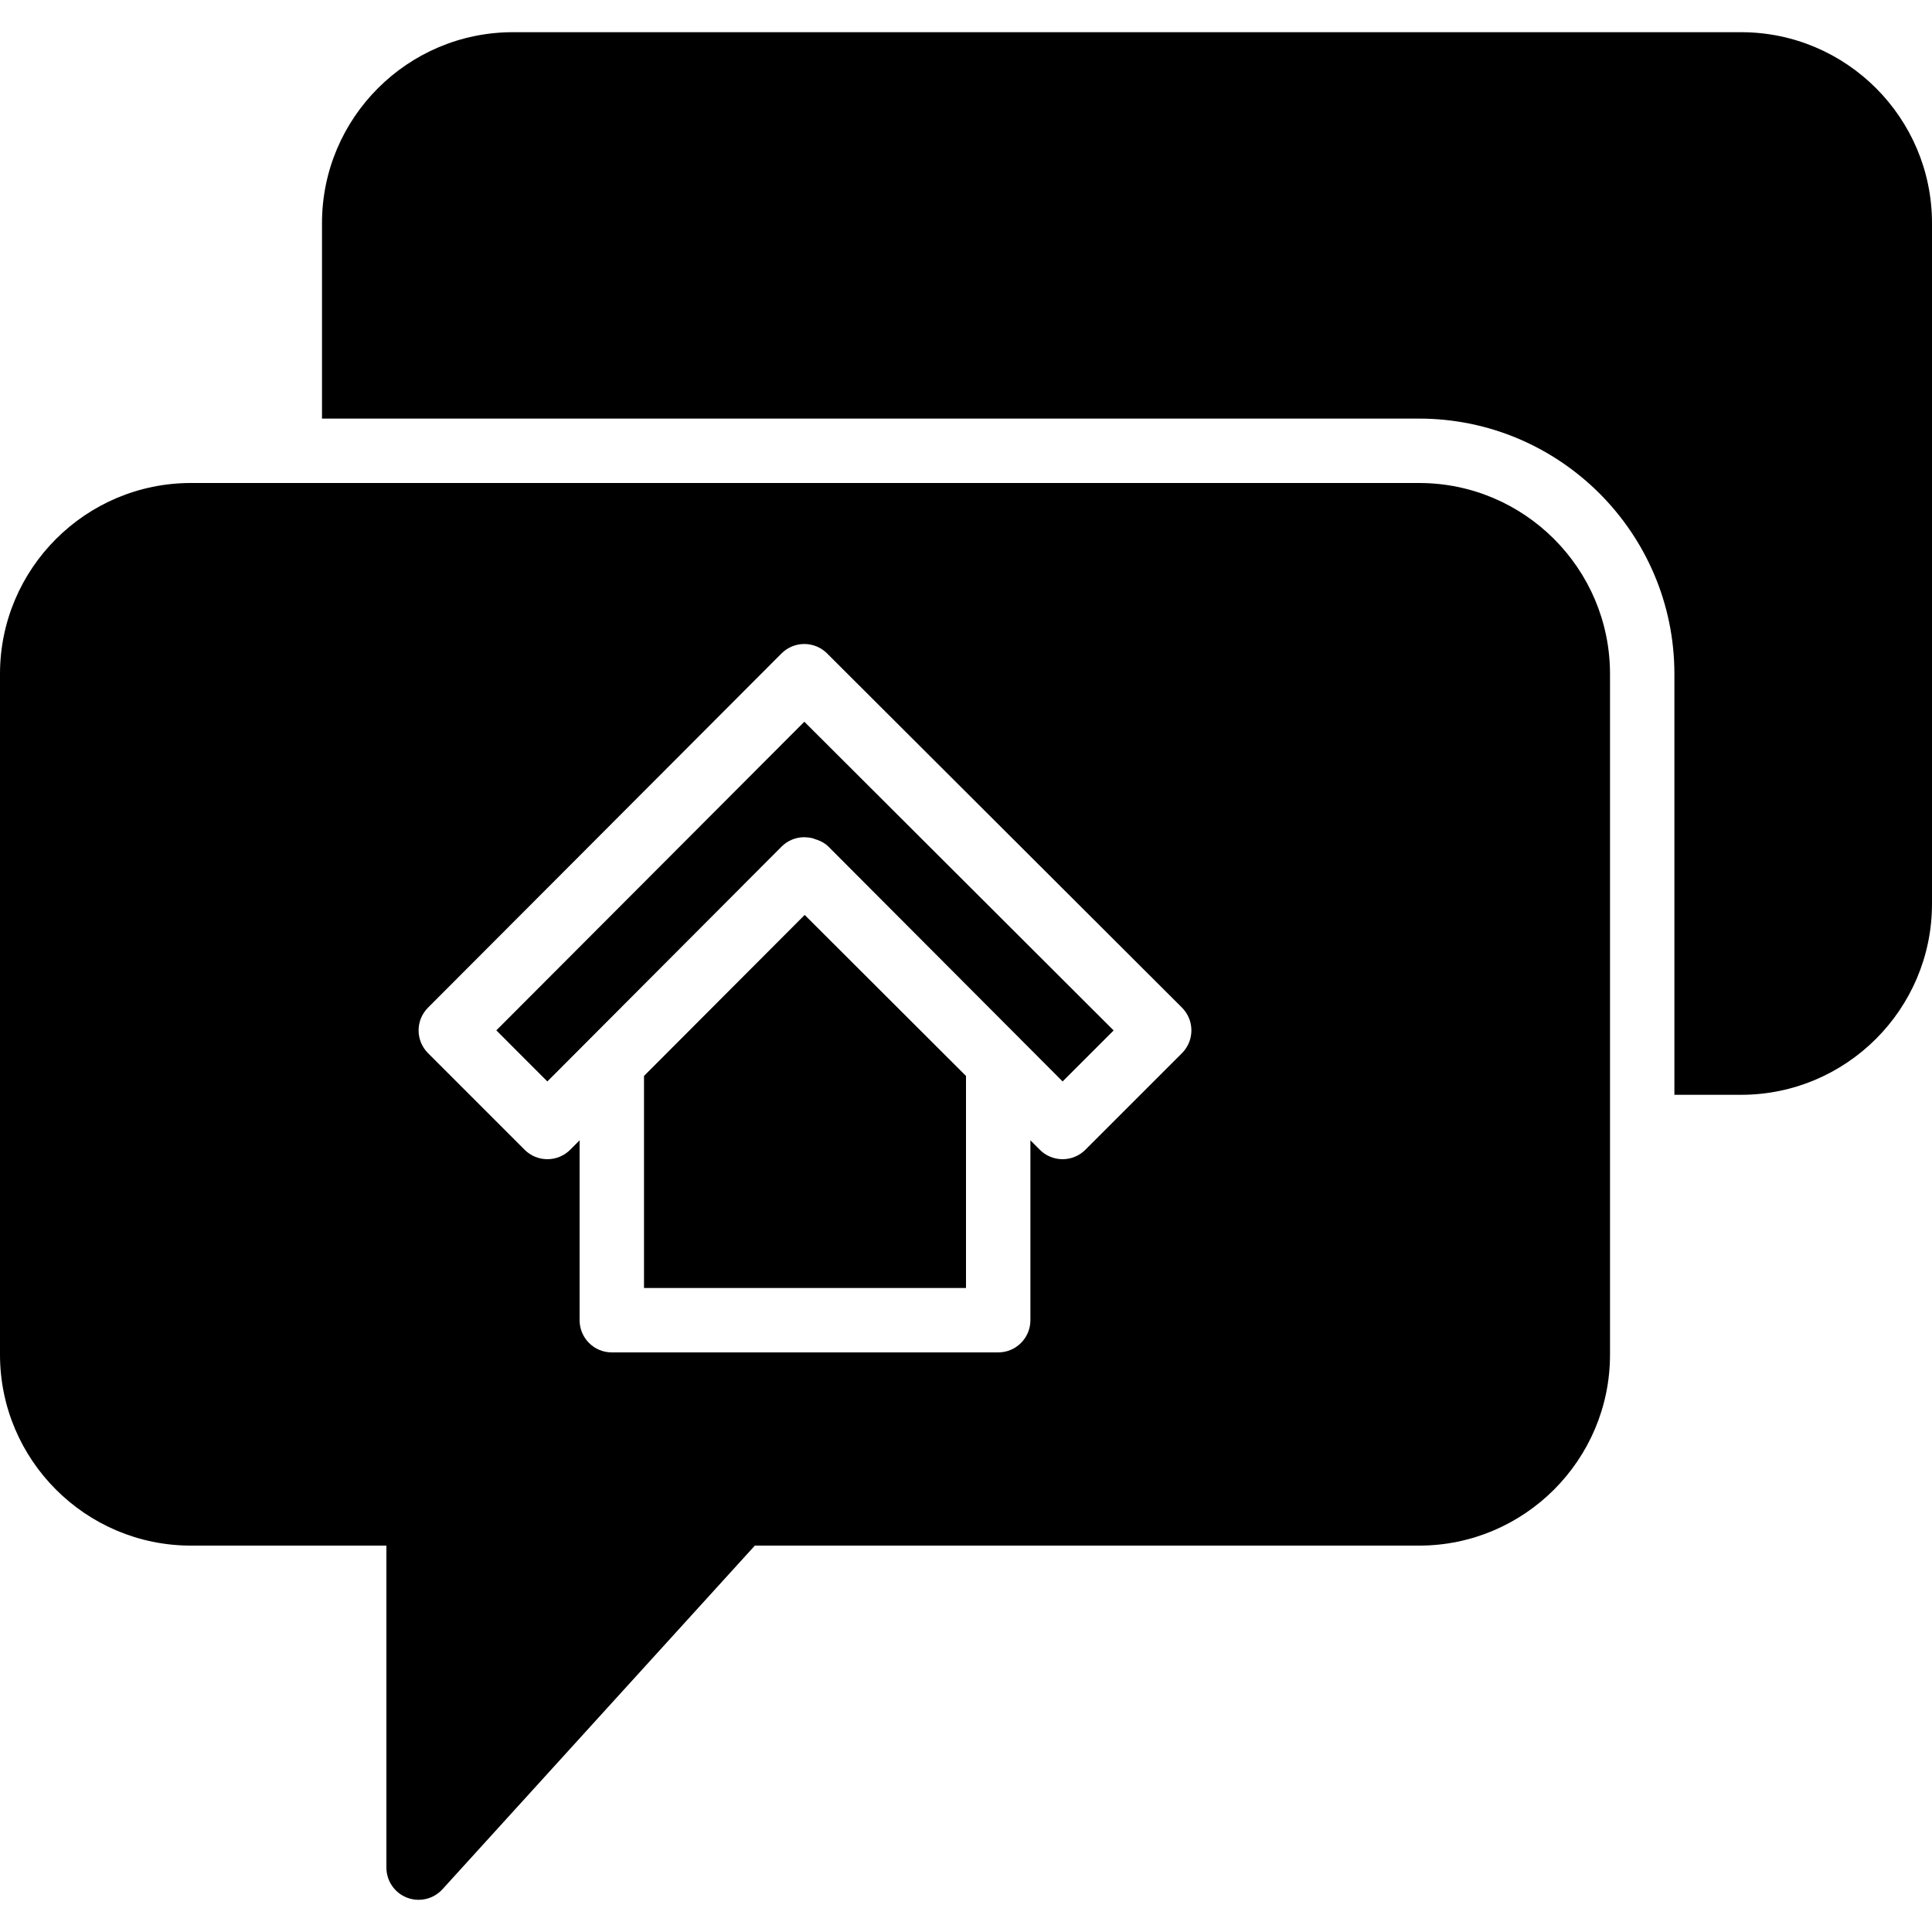 <?xml version="1.0" encoding="iso-8859-1"?>
<!-- Generator: Adobe Illustrator 19.0.0, SVG Export Plug-In . SVG Version: 6.00 Build 0)  -->
<svg version="1.1" id="Layer_1" xmlns="http://www.w3.org/2000/svg" xmlns:xlink="http://www.w3.org/1999/xlink" x="0px" y="0px"
	 viewBox="0 0 511.998 511.998" style="enable-background:new 0 0 511.998 511.998;" xml:space="preserve">
<g>
	<g>
		<g>
			<path d="M131.529,273.057l13.525,13.534l62.054-62.216c1.596-1.613,3.772-2.509,6.033-2.509h0.009
				c0.017,0,0.034,0.009,0.051,0.009c0.009,0,0.017-0.009,0.026-0.009h0.009c0.034,0,0.068,0.017,0.102,0.017
				c0.546,0.017,1.092,0.06,1.621,0.171c0.452,0.077,0.862,0.273,1.297,0.41c0.111,0.043,0.222,0.06,0.324,0.102
				c1.084,0.401,2.125,0.939,2.978,1.809l62.046,62.216l13.517-13.517l-81.963-81.809L131.529,273.057z"/>
			<polygon points="170.667,285.133 170.667,341.333 256,341.333 256,285.141 213.248,242.466 			"/>
			<path d="M376.073,127.999H50.603C22.699,127.999,0,150.698,0,178.602v180.395c0,27.904,22.699,50.603,50.594,50.603H102.4v85.333
				c0,3.524,2.167,6.69,5.453,7.962c1.007,0.384,2.048,0.572,3.081,0.572c2.355,0,4.668-0.973,6.315-2.79l82.79-91.076h176.026
				c27.904,0,50.603-22.699,50.603-50.603V178.602C426.667,150.698,403.968,127.999,376.073,127.999z M313.233,279.099l-25.6,25.6
				c-1.604,1.604-3.772,2.5-6.033,2.5h-0.009c-2.261,0-4.437-0.896-6.033-2.509l-2.492-2.5v47.676c0,4.719-3.823,8.533-8.533,8.533
				h-102.4c-4.71,0-8.533-3.814-8.533-8.533V302.19l-2.492,2.5c-1.604,1.613-3.772,2.509-6.042,2.509
				c-2.261,0-4.437-0.896-6.033-2.5l-25.6-25.6c-3.328-3.337-3.337-8.721-0.009-12.058l93.679-93.867
				c1.604-1.613,3.772-2.509,6.042-2.509c2.261,0,4.437,0.896,6.033,2.492l94.054,93.867c1.596,1.596,2.5,3.772,2.5,6.033
				C315.733,275.327,314.829,277.503,313.233,279.099z"/>
			<path d="M461.404,8.532h-325.47c-27.904,0-50.603,22.699-50.603,50.603v51.797h290.739c37.308,0,67.661,30.362,67.661,67.669
				v111.531h17.672c27.904,0,50.594-22.699,50.594-50.603V59.135C511.998,31.231,489.308,8.532,461.404,8.532z"/>
		</g>
	</g>
</g>
<g>
</g>
<g>
</g>
<g>
</g>
<g>
</g>
<g>
</g>
<g>
</g>
<g>
</g>
<g>
</g>
<g>
</g>
<g>
</g>
<g>
</g>
<g>
</g>
<g>
</g>
<g>
</g>
<g>
</g>
</svg>
